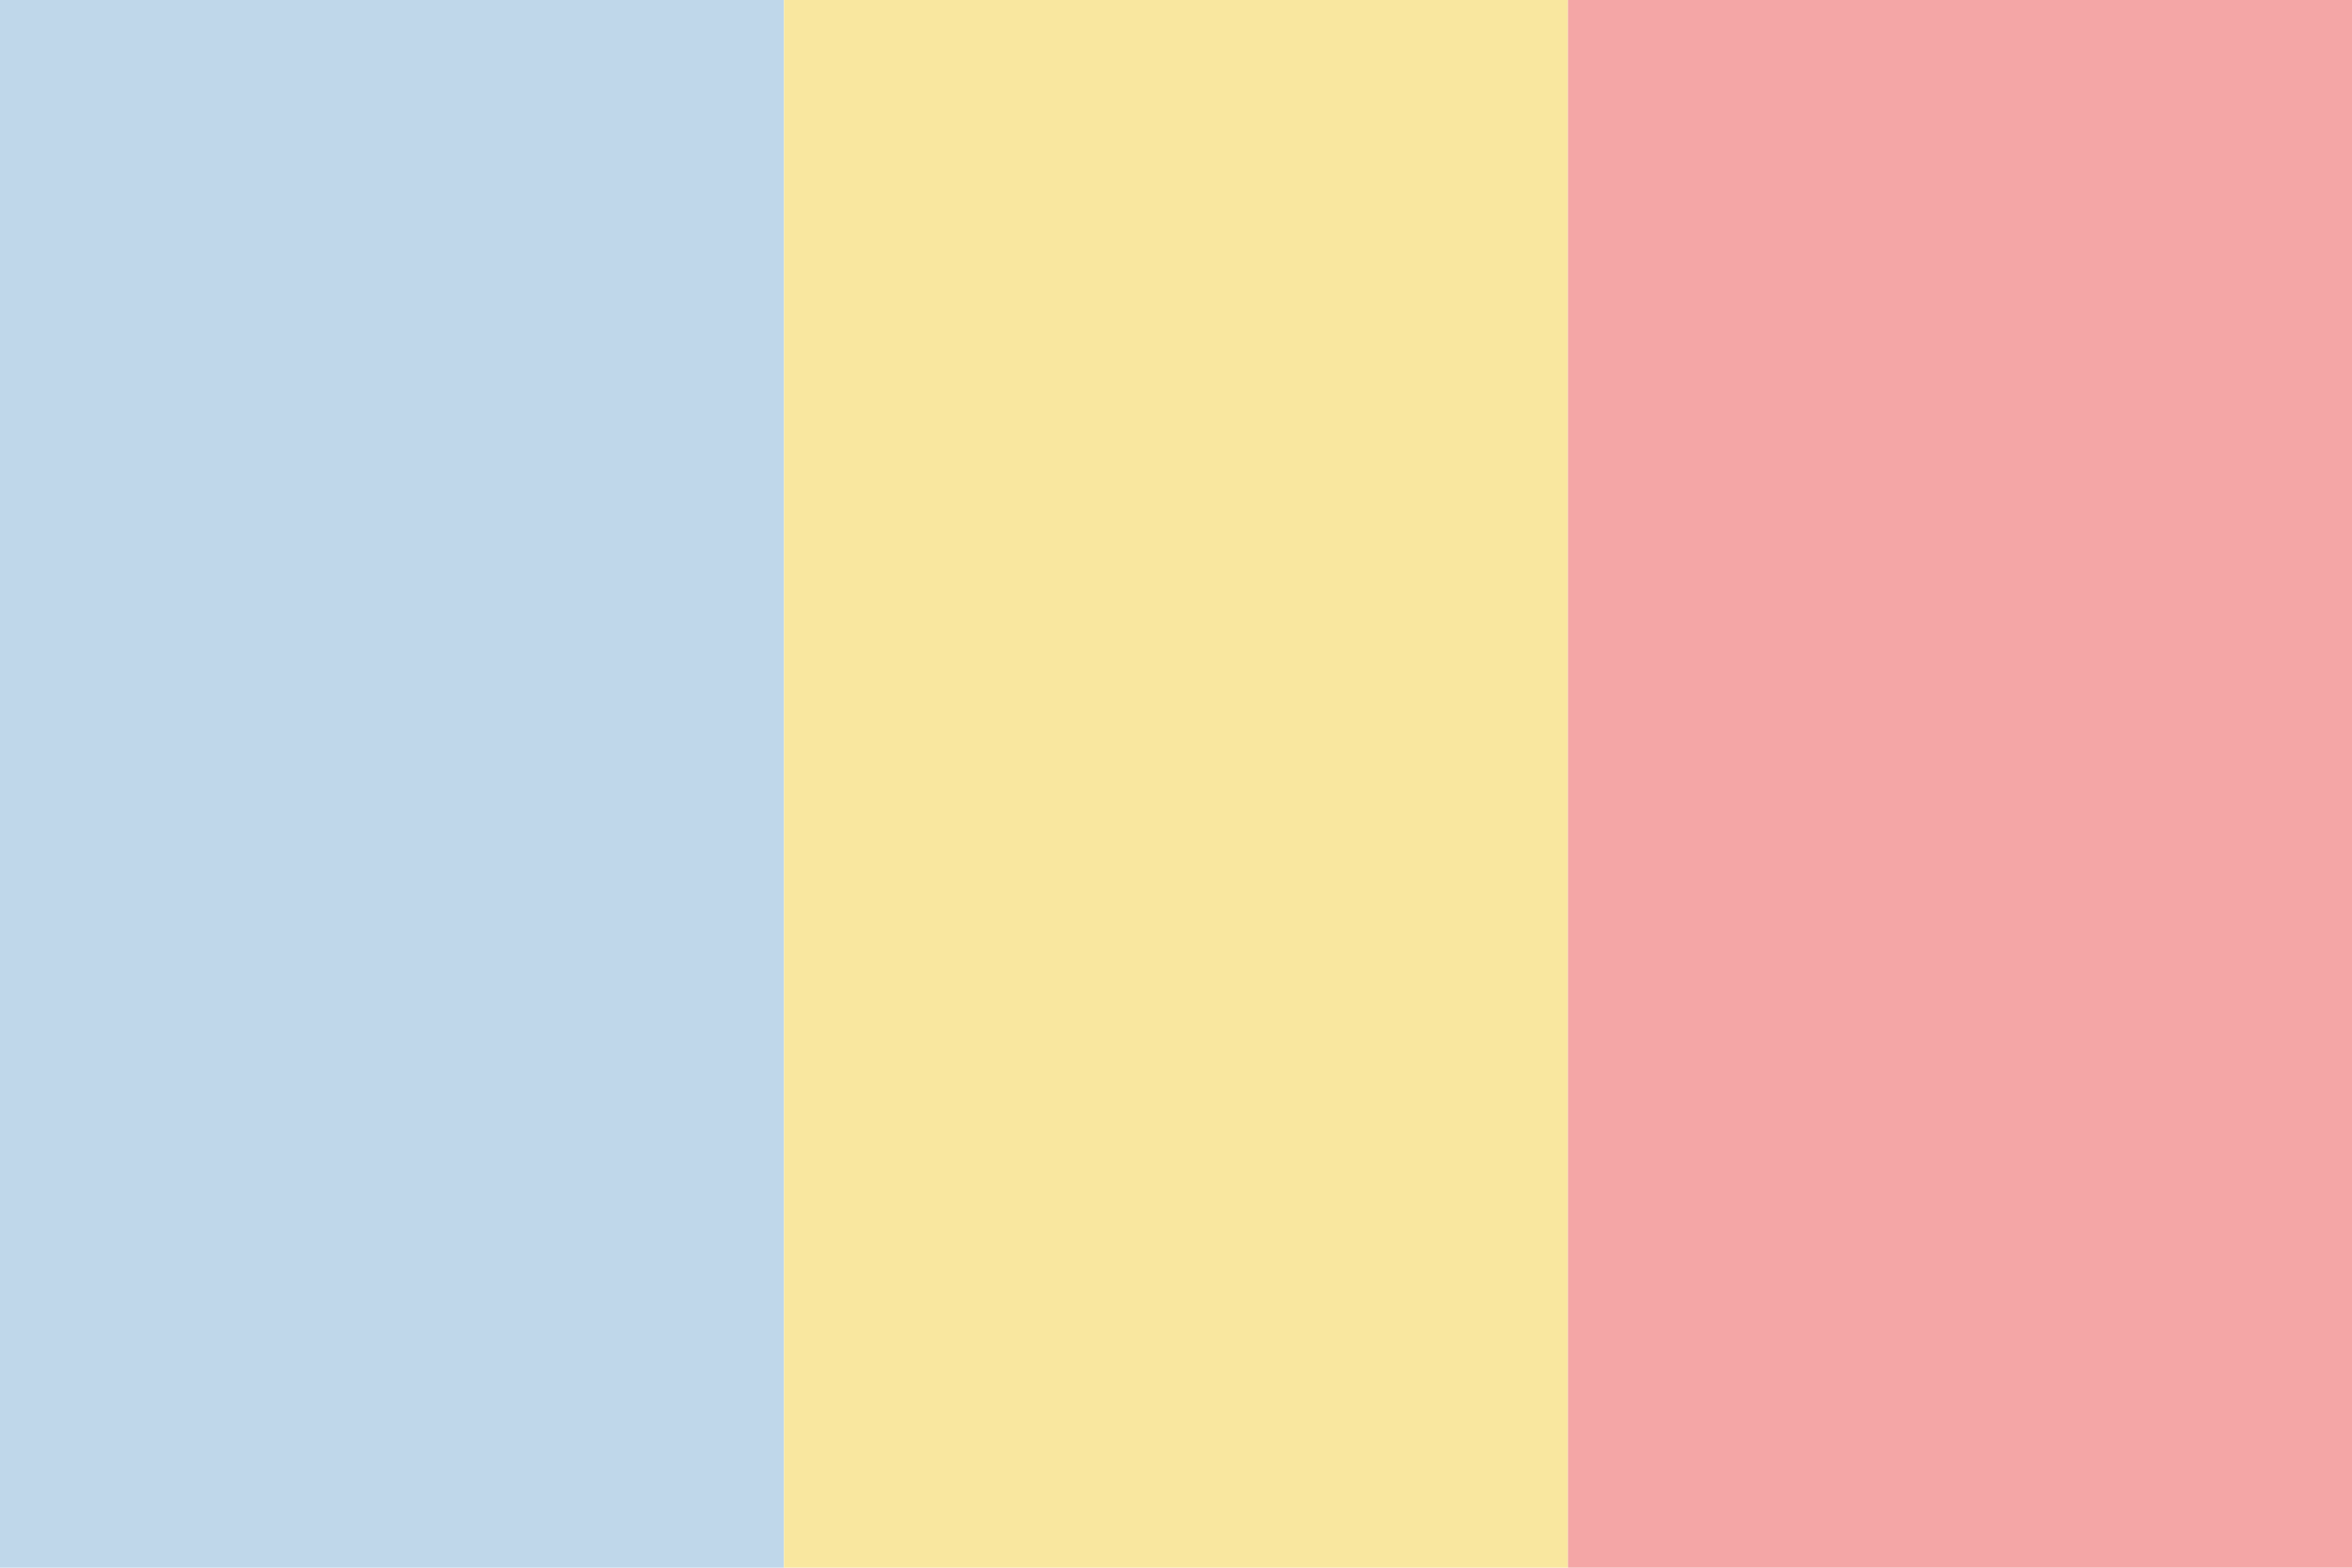 <svg xmlns="http://www.w3.org/2000/svg" width="900" height="600" viewBox="0 0 900 600">
<rect x="0" y="0" width="300.00" height="600" fill="#BFD7EA"/>
<rect x="300.00" y="0" width="300.00" height="600" fill="#F9E79F"/>
<rect x="600.00" y="0" width="300.00" height="600" fill="#F4A6A6"/>
</svg>